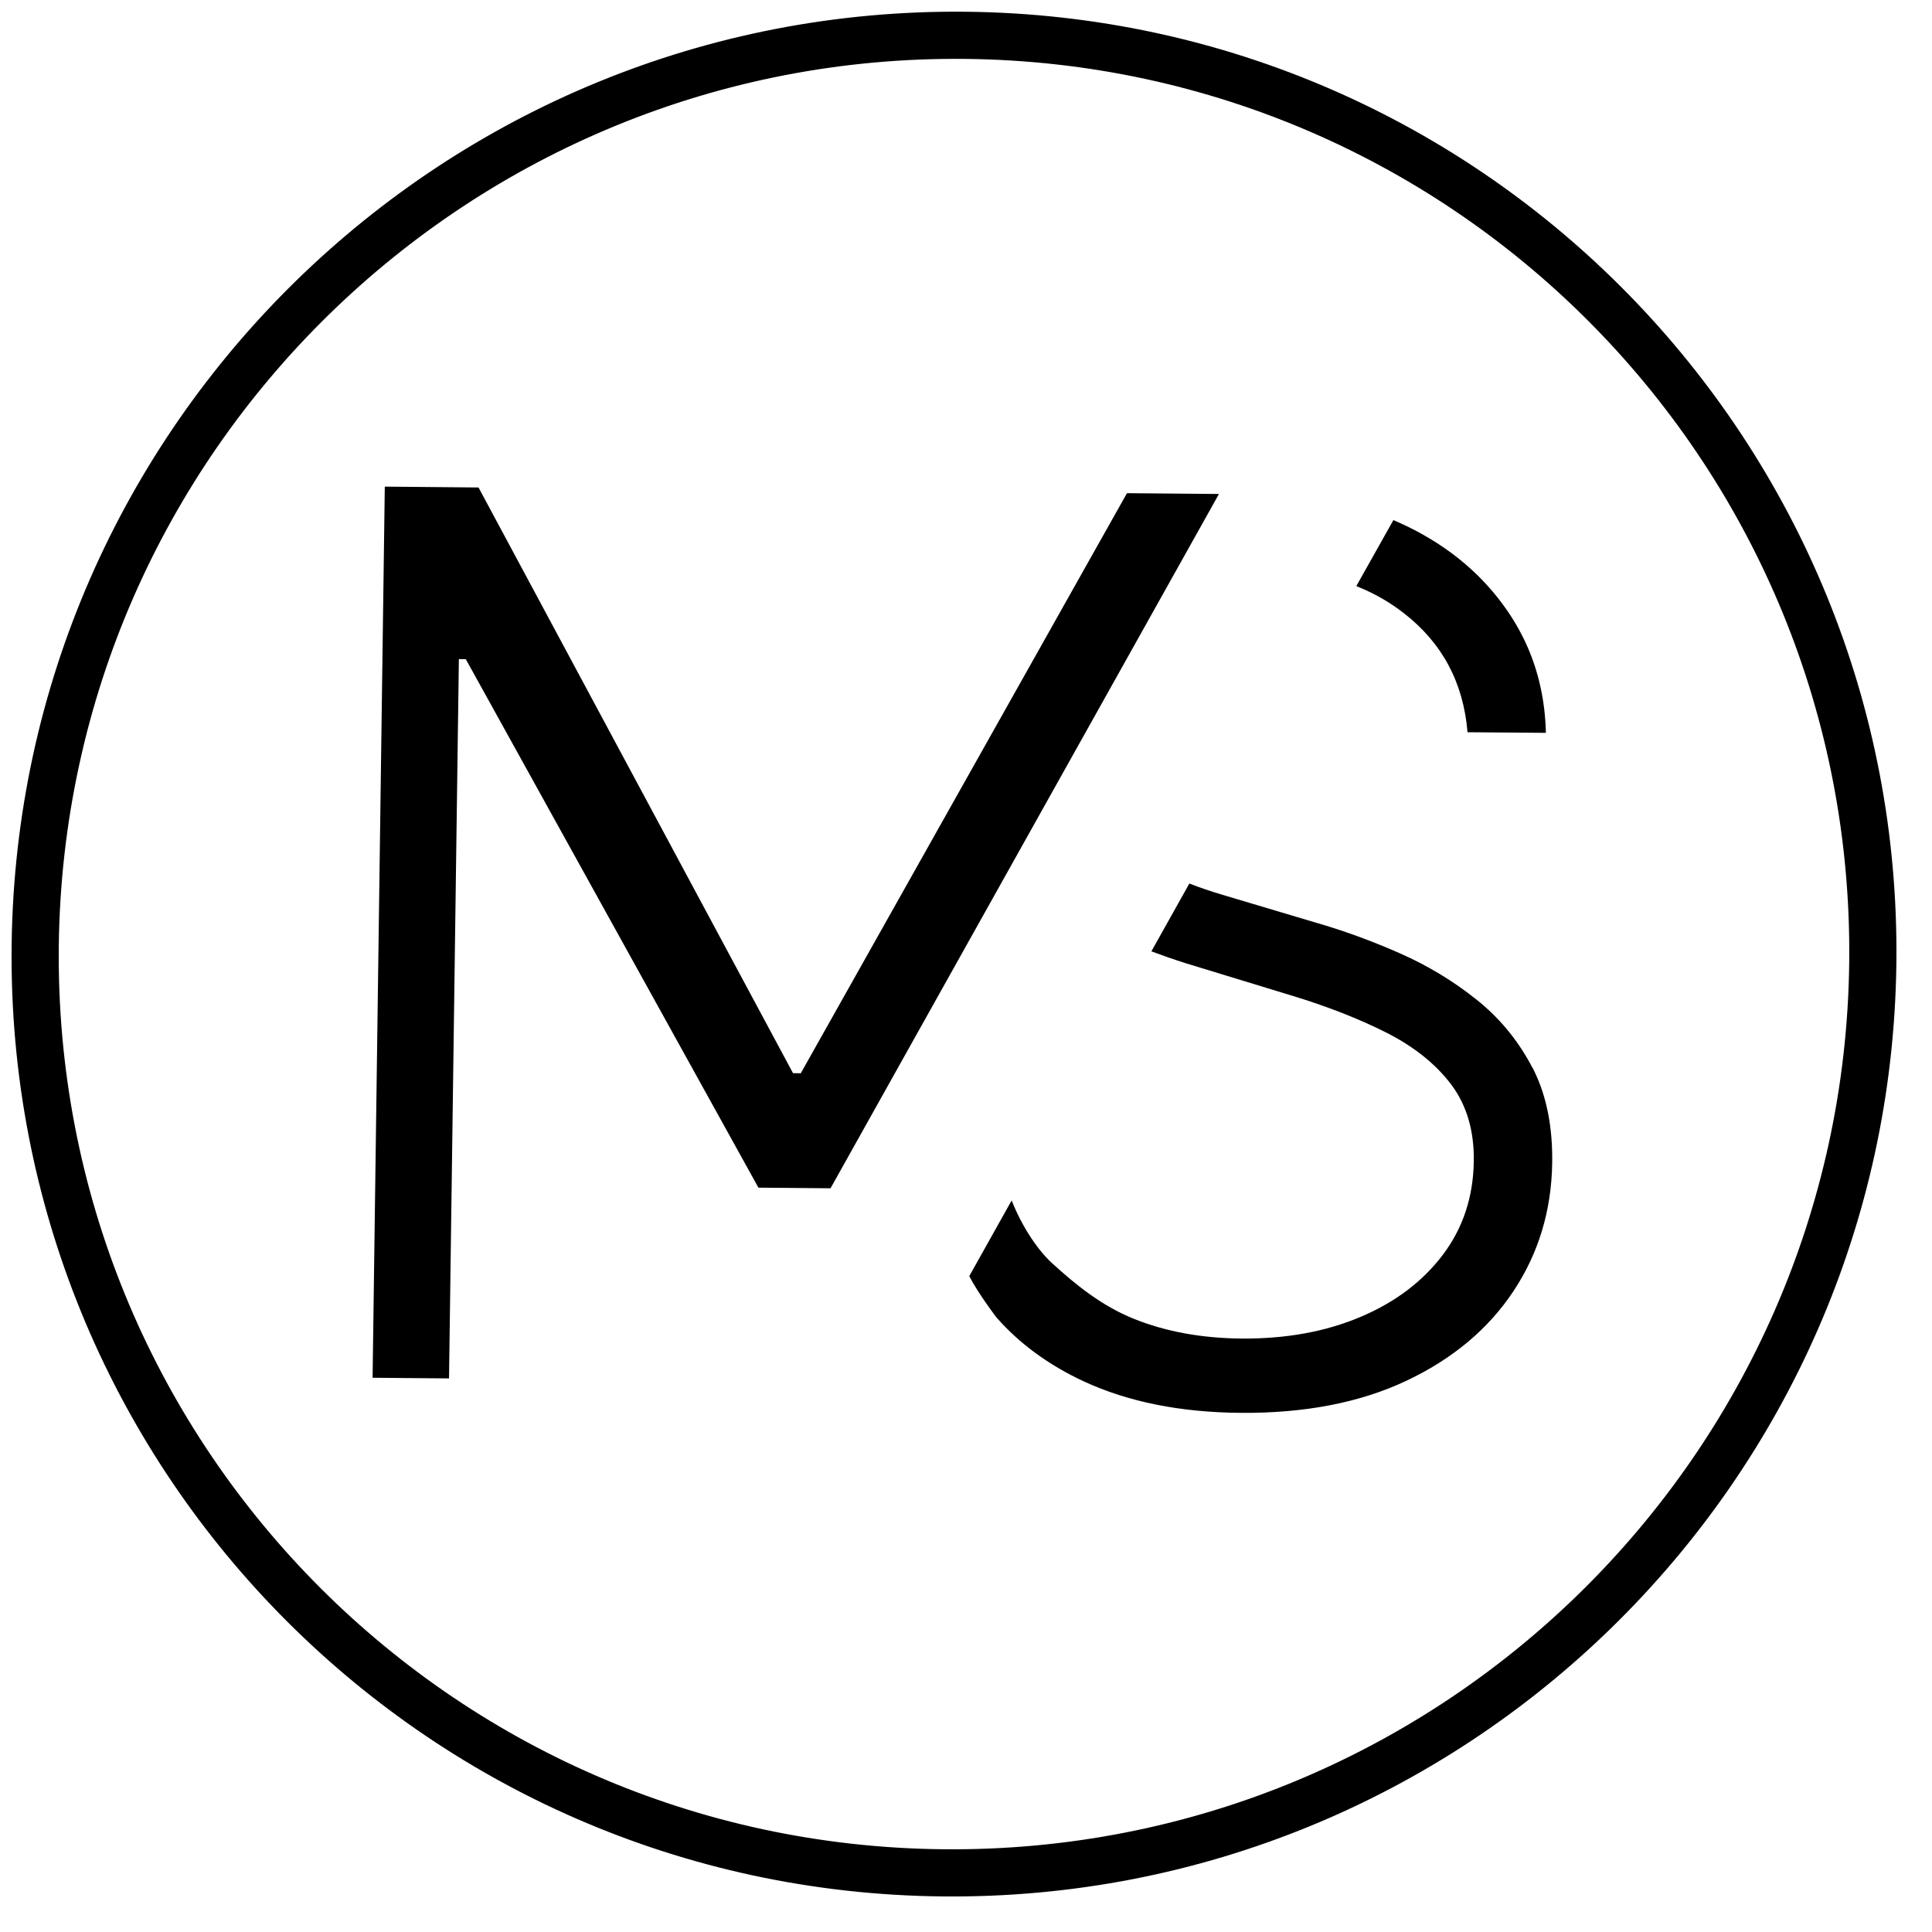 <?xml version="1.0" encoding="UTF-8"?> <svg xmlns="http://www.w3.org/2000/svg" width="41" height="41" viewBox="0 0 41 41" fill="none"> <path fill-rule="evenodd" clip-rule="evenodd" d="M39.243 20.439C39.114 30.93 30.504 39.35 20.012 39.244C9.519 39.139 1.119 30.548 1.248 20.056C1.377 9.564 9.987 1.144 20.479 1.25C30.971 1.356 39.372 9.947 39.243 20.439ZM19.999 40.245C31.044 40.357 40.108 31.493 40.244 20.448C40.38 9.404 31.537 0.36 20.491 0.249C9.446 0.138 0.382 9.001 0.247 20.046C0.111 31.091 8.954 40.134 19.999 40.245ZM17.625 25.217L16.095 25.204L9.885 13.989L9.738 13.987L9.529 29.252L7.907 29.238L8.166 10.327L10.155 10.345L16.829 22.774L16.994 22.776L23.916 10.466L25.868 10.483L17.625 25.217ZM29.57 11.037L29.57 11.037L29.57 11.037C29.672 11.082 29.773 11.127 29.875 11.176C30.77 11.614 31.475 12.212 31.995 12.971C32.327 13.456 32.557 13.982 32.685 14.55C32.758 14.871 32.798 15.205 32.806 15.552L31.143 15.539C31.056 14.485 30.604 13.642 29.792 13.013C29.749 12.979 29.705 12.946 29.66 12.914C29.391 12.721 29.098 12.563 28.783 12.438L29.57 11.037ZM22.325 26.805C22.227 26.715 22.133 26.61 22.042 26.494C21.808 26.193 21.604 25.822 21.469 25.475L20.569 27.082C20.779 27.482 21.145 27.956 21.145 27.956C21.632 28.513 22.252 28.967 23.002 29.316C23.941 29.75 25.048 29.973 26.331 29.983C27.691 29.993 28.863 29.766 29.846 29.302C30.828 28.838 31.585 28.203 32.118 27.4C32.651 26.597 32.925 25.689 32.94 24.68C32.951 23.932 32.826 23.282 32.561 22.735C32.548 22.708 32.535 22.682 32.522 22.656L32.516 22.646L32.52 22.657L32.514 22.647C32.501 22.621 32.487 22.596 32.473 22.57C32.183 22.042 31.806 21.589 31.336 21.215C30.843 20.82 30.295 20.488 29.697 20.226C29.1 19.963 28.502 19.745 27.904 19.574L25.926 18.984C25.696 18.916 25.466 18.837 25.24 18.75L24.999 19.18L24.434 20.189C24.664 20.275 24.901 20.358 25.149 20.437L27.393 21.122C28.166 21.356 28.848 21.623 29.437 21.922C30.023 22.222 30.479 22.59 30.806 23.027C31.129 23.465 31.286 24.004 31.276 24.645C31.265 25.404 31.046 26.065 30.616 26.633C30.185 27.201 29.603 27.639 28.865 27.95C28.128 28.261 27.29 28.413 26.351 28.406C25.505 28.399 24.741 28.261 24.059 27.986C23.378 27.712 22.82 27.258 22.325 26.805Z" fill="black"></path> </svg> 
